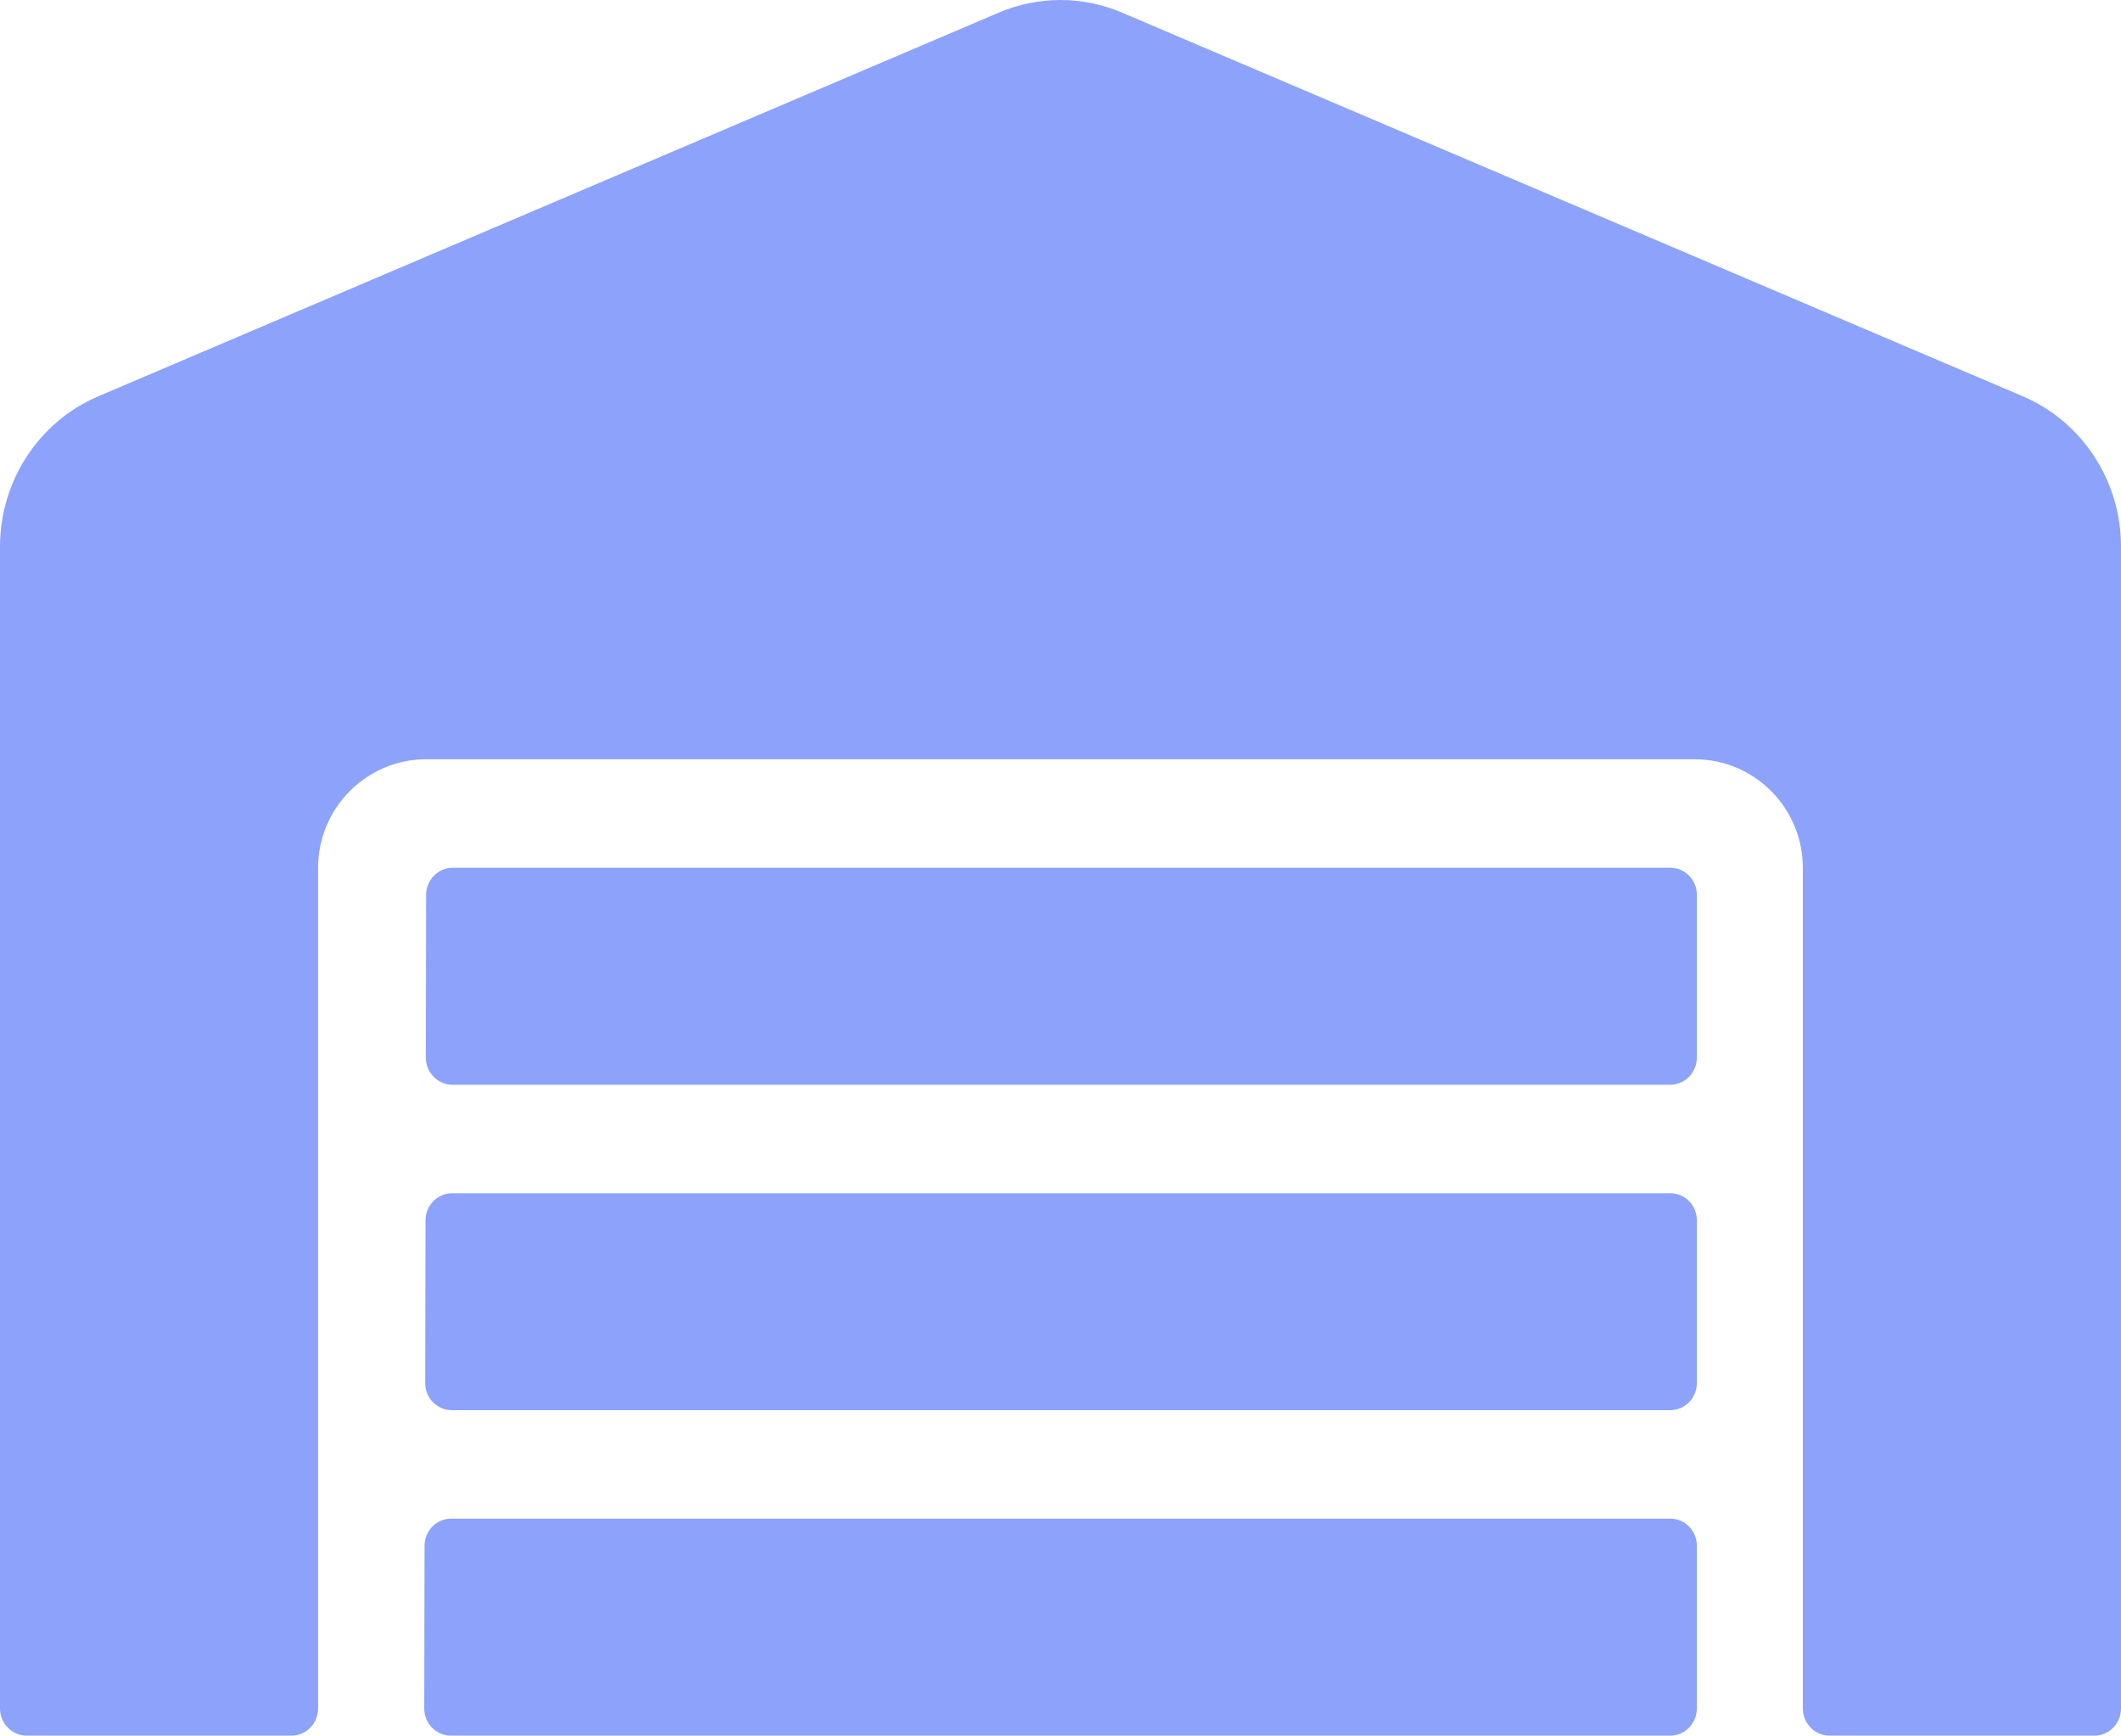 <?xml version="1.0" encoding="utf-8"?>
<!-- Generator: Adobe Illustrator 16.0.0, SVG Export Plug-In . SVG Version: 6.00 Build 0)  -->
<!DOCTYPE svg PUBLIC "-//W3C//DTD SVG 1.1//EN" "http://www.w3.org/Graphics/SVG/1.1/DTD/svg11.dtd">
<svg version="1.1" id="Layer_1" xmlns="http://www.w3.org/2000/svg" xmlns:xlink="http://www.w3.org/1999/xlink" x="0px" y="0px"
	 width="29.332px" height="24px" viewBox="2.49 0 29.332 24" enable-background="new 2.49 0 29.332 24" xml:space="preserve">
<path fill="#8da2fb" d="M25.59,16.5H8.742c-0.202,0-0.367,0.168-0.367,0.375l-0.005,2.25c0,0.206,0.165,0.375,0.367,0.375H25.59
	c0.201,0,0.366-0.169,0.366-0.375v-2.25C25.957,16.668,25.792,16.5,25.59,16.5z M25.59,21H8.728c-0.202,0-0.367,0.169-0.367,0.375
	l-0.004,2.25C8.357,23.831,8.522,24,8.723,24H25.59c0.201,0,0.366-0.169,0.366-0.375v-2.25C25.957,21.169,25.792,21,25.59,21z
	 M25.59,11.999H8.75c-0.201,0-0.367,0.169-0.367,0.375l-0.004,2.251C8.379,14.831,8.544,15,8.746,15H25.59
	c0.201,0,0.366-0.169,0.366-0.375v-2.251C25.957,12.168,25.792,11.999,25.59,11.999z M30.471,5.483L18,0.172
	C17.732,0.059,17.445,0,17.155,0s-0.577,0.059-0.846,0.172L3.842,5.483C3.026,5.835,2.49,6.651,2.49,7.56v16.065
	C2.49,23.831,2.656,24,2.857,24h3.666c0.202,0,0.366-0.169,0.366-0.375V11.999c0-0.825,0.67-1.5,1.494-1.5h17.545
	c0.825,0,1.494,0.675,1.494,1.5v11.626c0,0.206,0.166,0.375,0.367,0.375h3.667c0.201,0,0.366-0.169,0.366-0.375V7.56
	C31.823,6.651,31.287,5.835,30.471,5.483L30.471,5.483z"/>
</svg>
